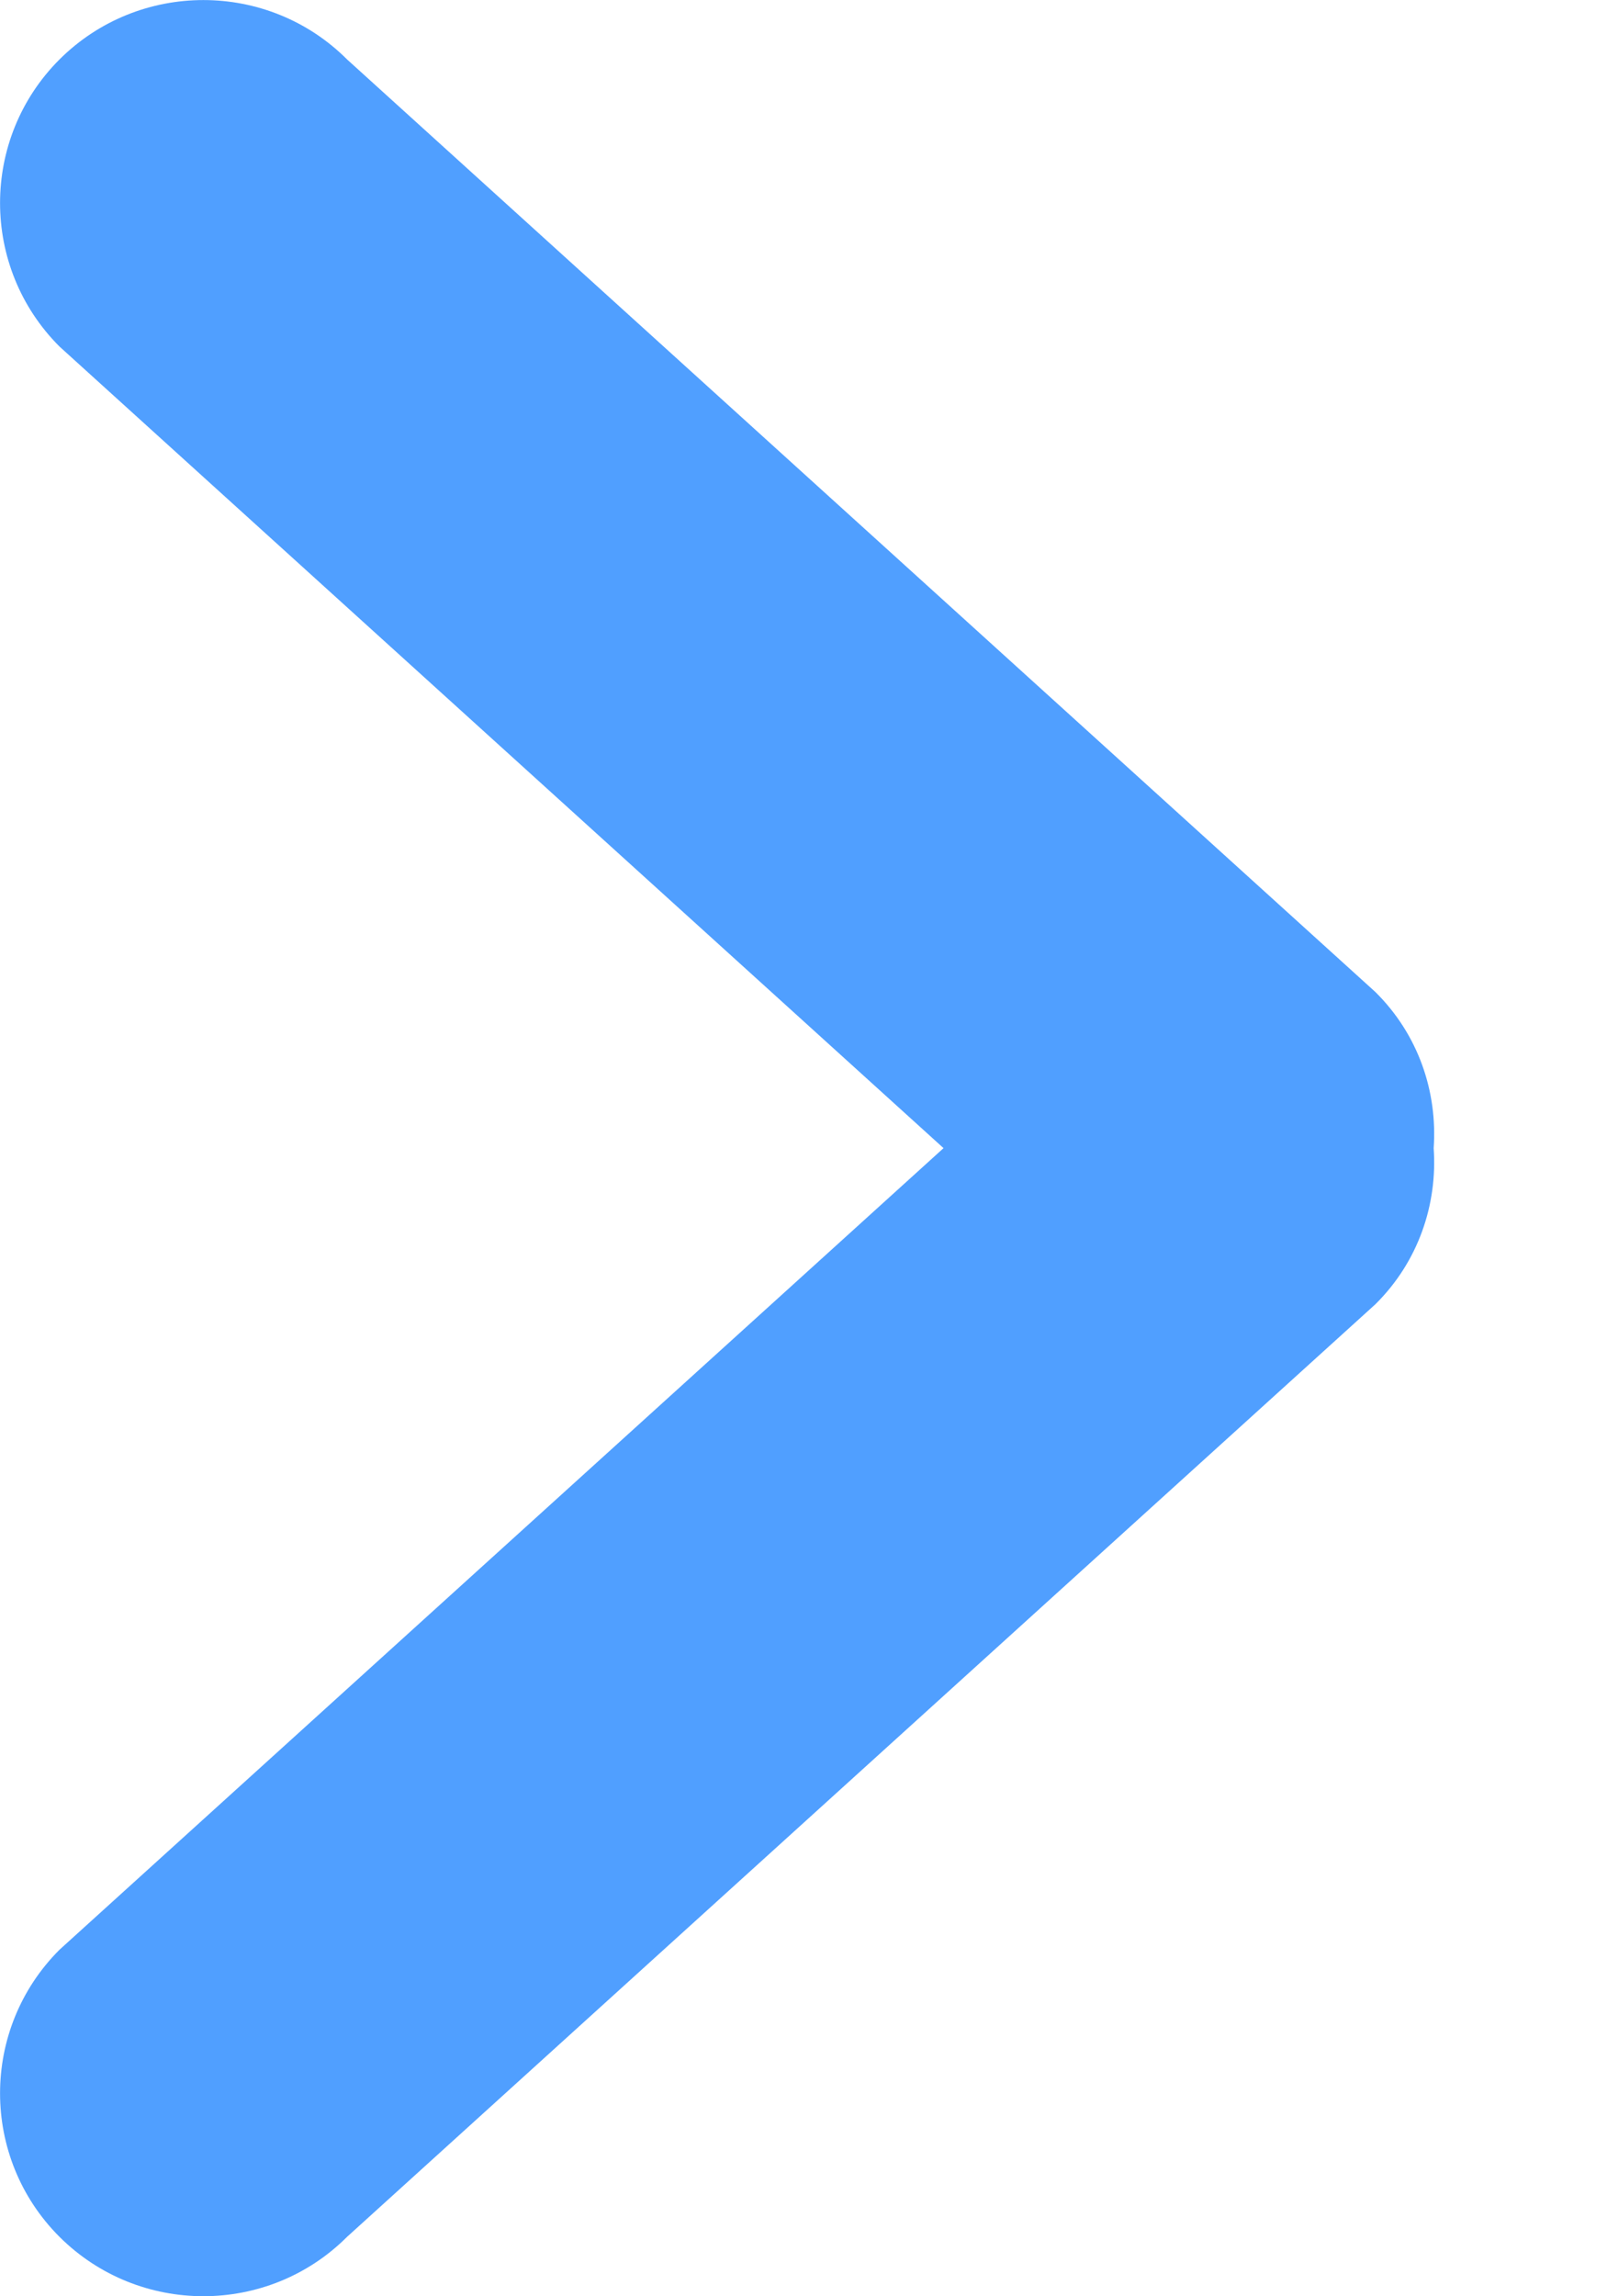 <svg width="7" height="10" viewBox="0 0 7 10" fill="none" xmlns="http://www.w3.org/2000/svg">
<path fill-rule="evenodd" clip-rule="evenodd" d="M0.259 0.259C-0.086 0.604 -0.086 1.164 0.259 1.509L4.11 5L0.259 8.491C-0.086 8.836 -0.086 9.396 0.259 9.741C0.605 10.086 1.167 10.086 1.512 9.741L5.991 5.68C6.179 5.494 6.262 5.244 6.245 5C6.262 4.755 6.179 4.506 5.991 4.32L1.512 0.259C1.167 -0.086 0.605 -0.086 0.259 0.259Z" fill="#509FFF"/>
</svg>
